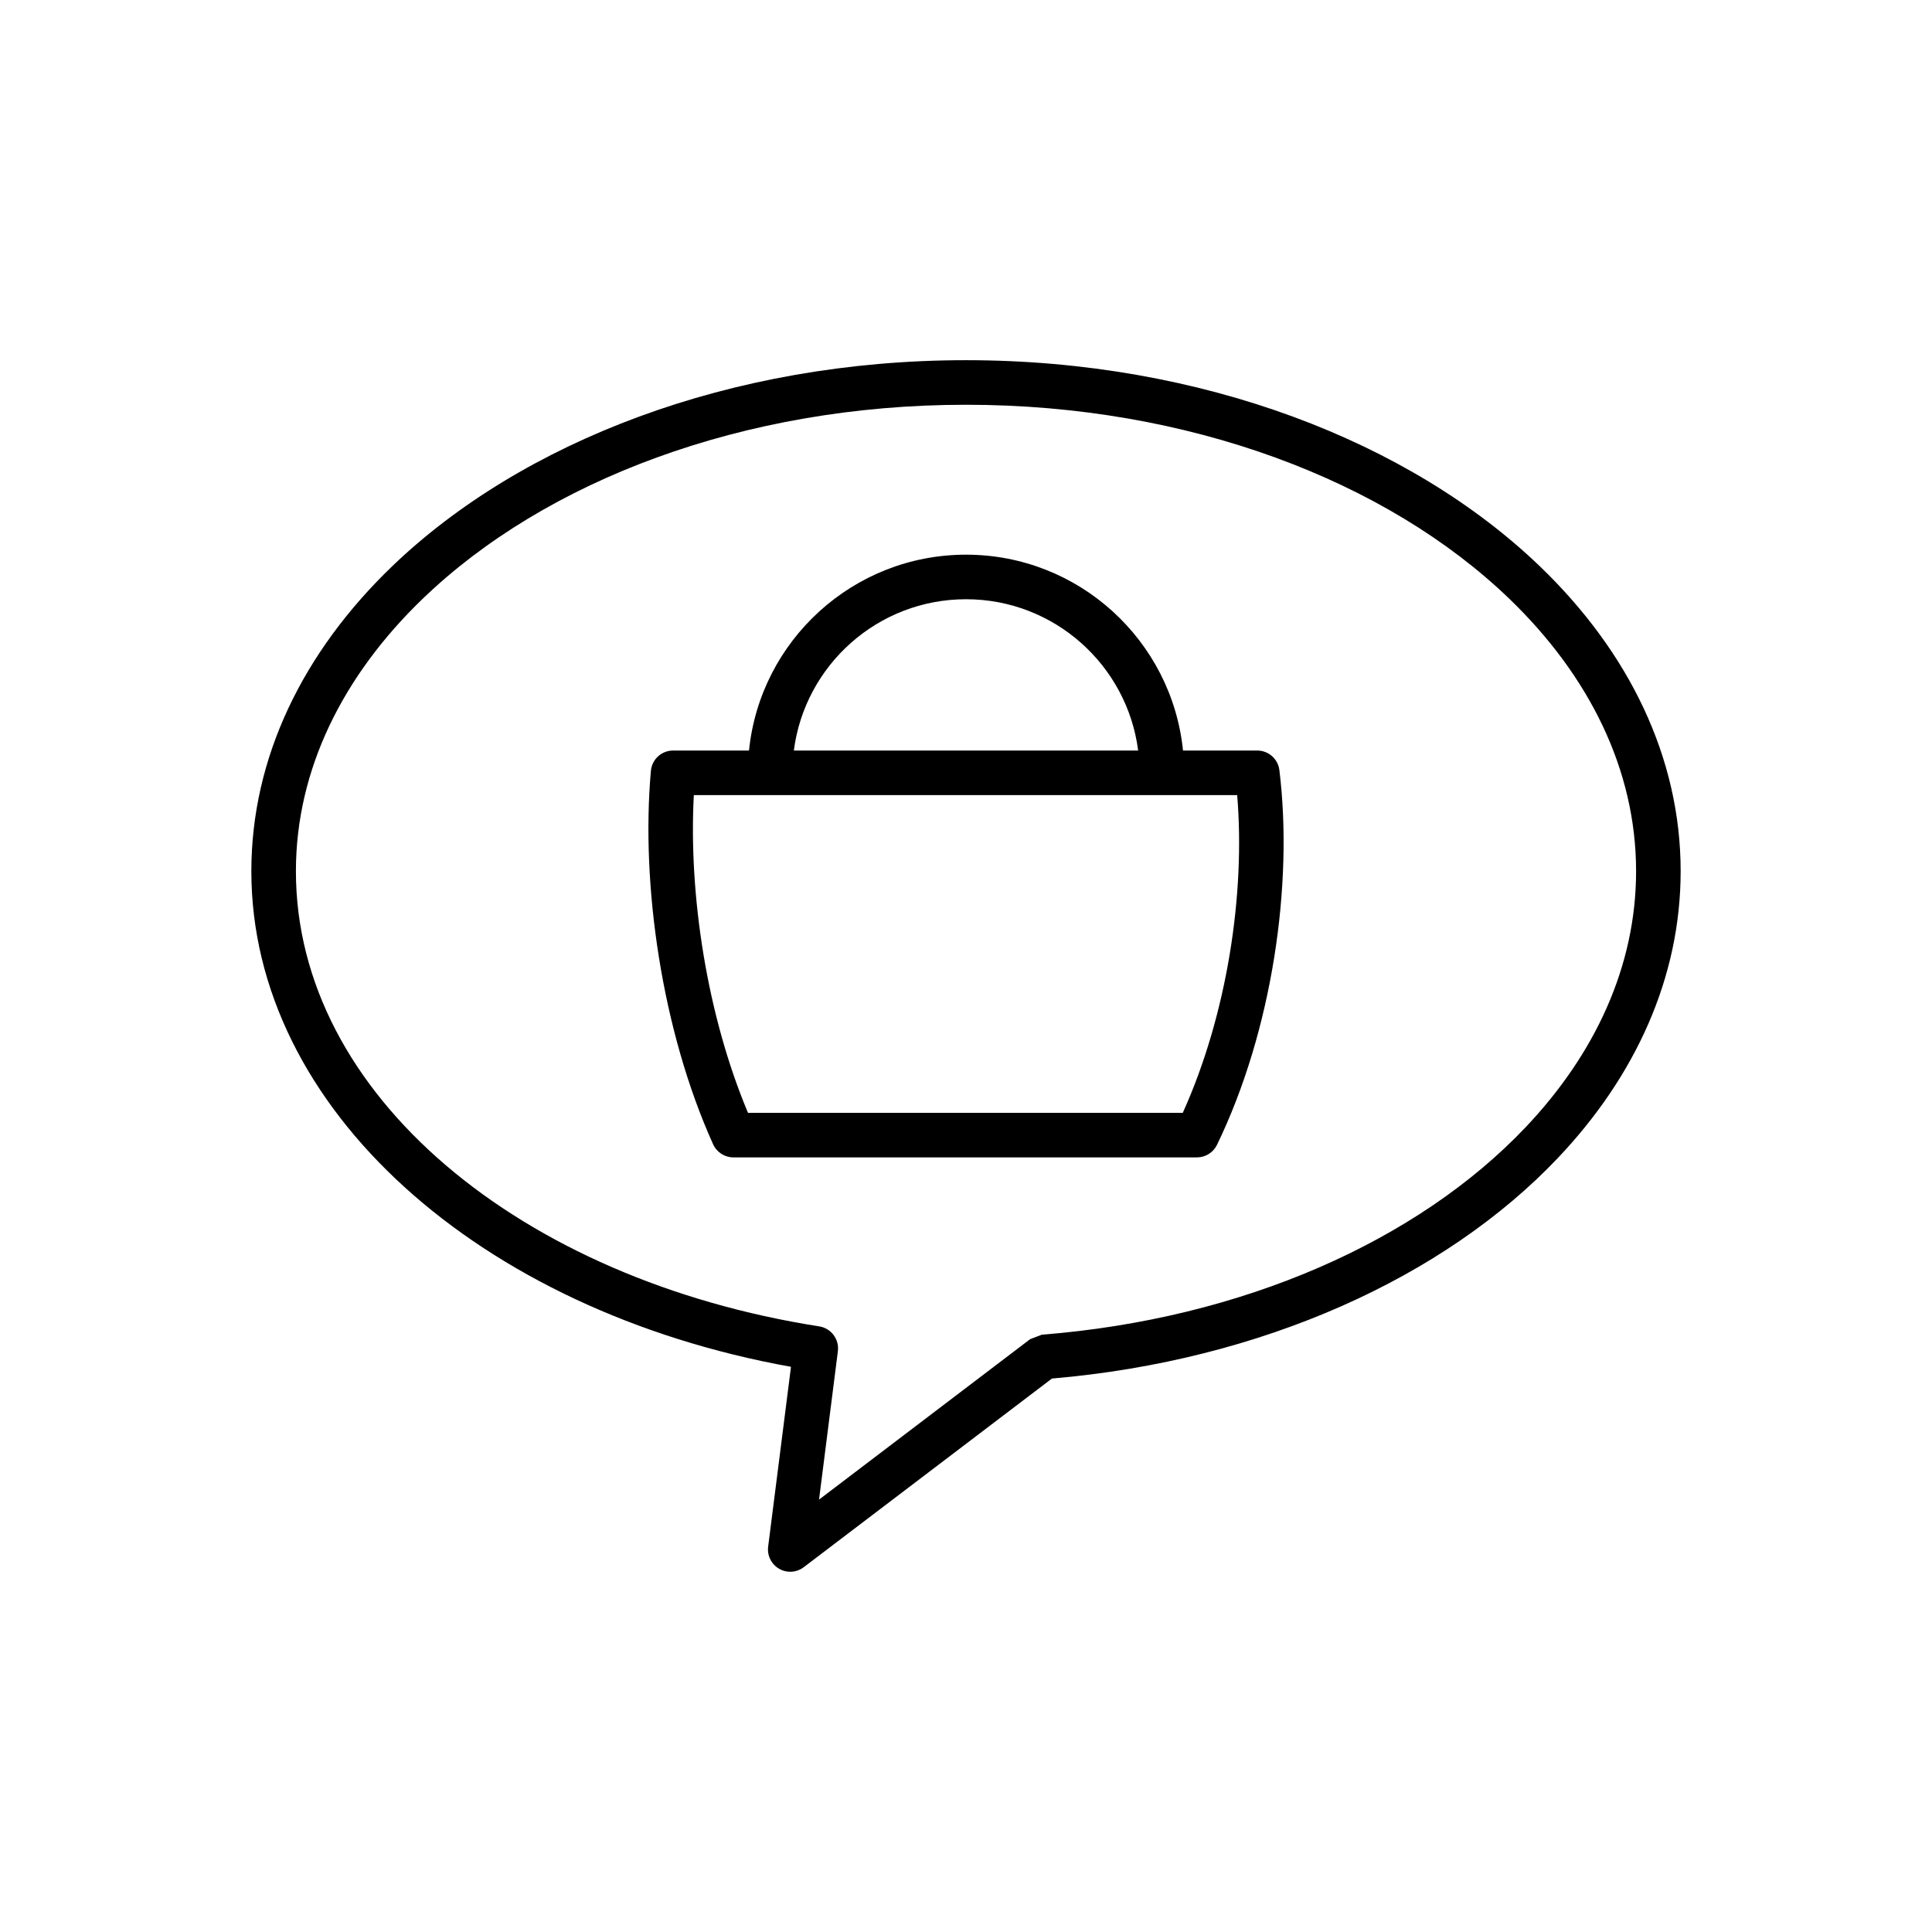 <?xml version="1.0" encoding="UTF-8"?>
<!-- Uploaded to: SVG Repo, www.svgrepo.com, Generator: SVG Repo Mixer Tools -->
<svg fill="#000000" width="800px" height="800px" version="1.1" viewBox="144 144 512 512" xmlns="http://www.w3.org/2000/svg">
 <path d="m353.62 506.22c-82.539-14.84-143.01-68.477-143.01-131.34 0-30.164 13.742-58.113 37.23-80.727 34.34-33.055 89.695-54.699 152.16-54.699s117.82 21.645 152.16 54.699c23.488 22.613 37.23 50.562 37.23 80.727 0 28.117-11.941 54.312-32.59 76.055-29.887 31.469-78.188 53.621-134.03 58.395l-65.773 49.996c-1.895 1.438-4.465 1.602-6.523 0.41-2.059-1.188-3.203-3.496-2.906-5.856zm7.434 35.191 55.938-42.516 3.106-1.188c53.344-4.203 99.668-24.922 128.14-54.902 18.465-19.441 29.344-42.777 29.344-67.922 0-27.027-12.566-51.957-33.609-72.219-32.465-31.254-84.914-51.398-143.97-51.398-59.059 0-111.51 20.145-143.97 51.398-21.047 20.262-33.613 45.191-33.613 72.219 0 59.375 59.785 108.28 138.68 120.62 3.156 0.492 5.348 3.406 4.945 6.578zm-18.562-198.51c2.965-29.141 27.598-51.906 57.512-51.906 29.91 0 54.543 22.766 57.508 51.906h19.676c2.981 0 5.492 2.219 5.859 5.18 3.734 30.23-1.875 69.082-16.531 99.312-0.988 2.035-3.051 3.328-5.312 3.328h-122.84c-2.32 0-4.43-1.363-5.383-3.477-13.594-30.125-19.18-68.84-16.484-98.969 0.273-3.043 2.824-5.375 5.883-5.375zm129.37 11.805h-143.99c-1.406 26.266 3.434 58.227 14.355 84.207h115.22c11.738-25.969 16.613-57.961 14.418-84.207zm-26.238-11.805c-2.902-22.605-22.234-40.098-45.621-40.098-23.391 0-42.723 17.492-45.625 40.098z" fill-rule="evenodd"/>
</svg>